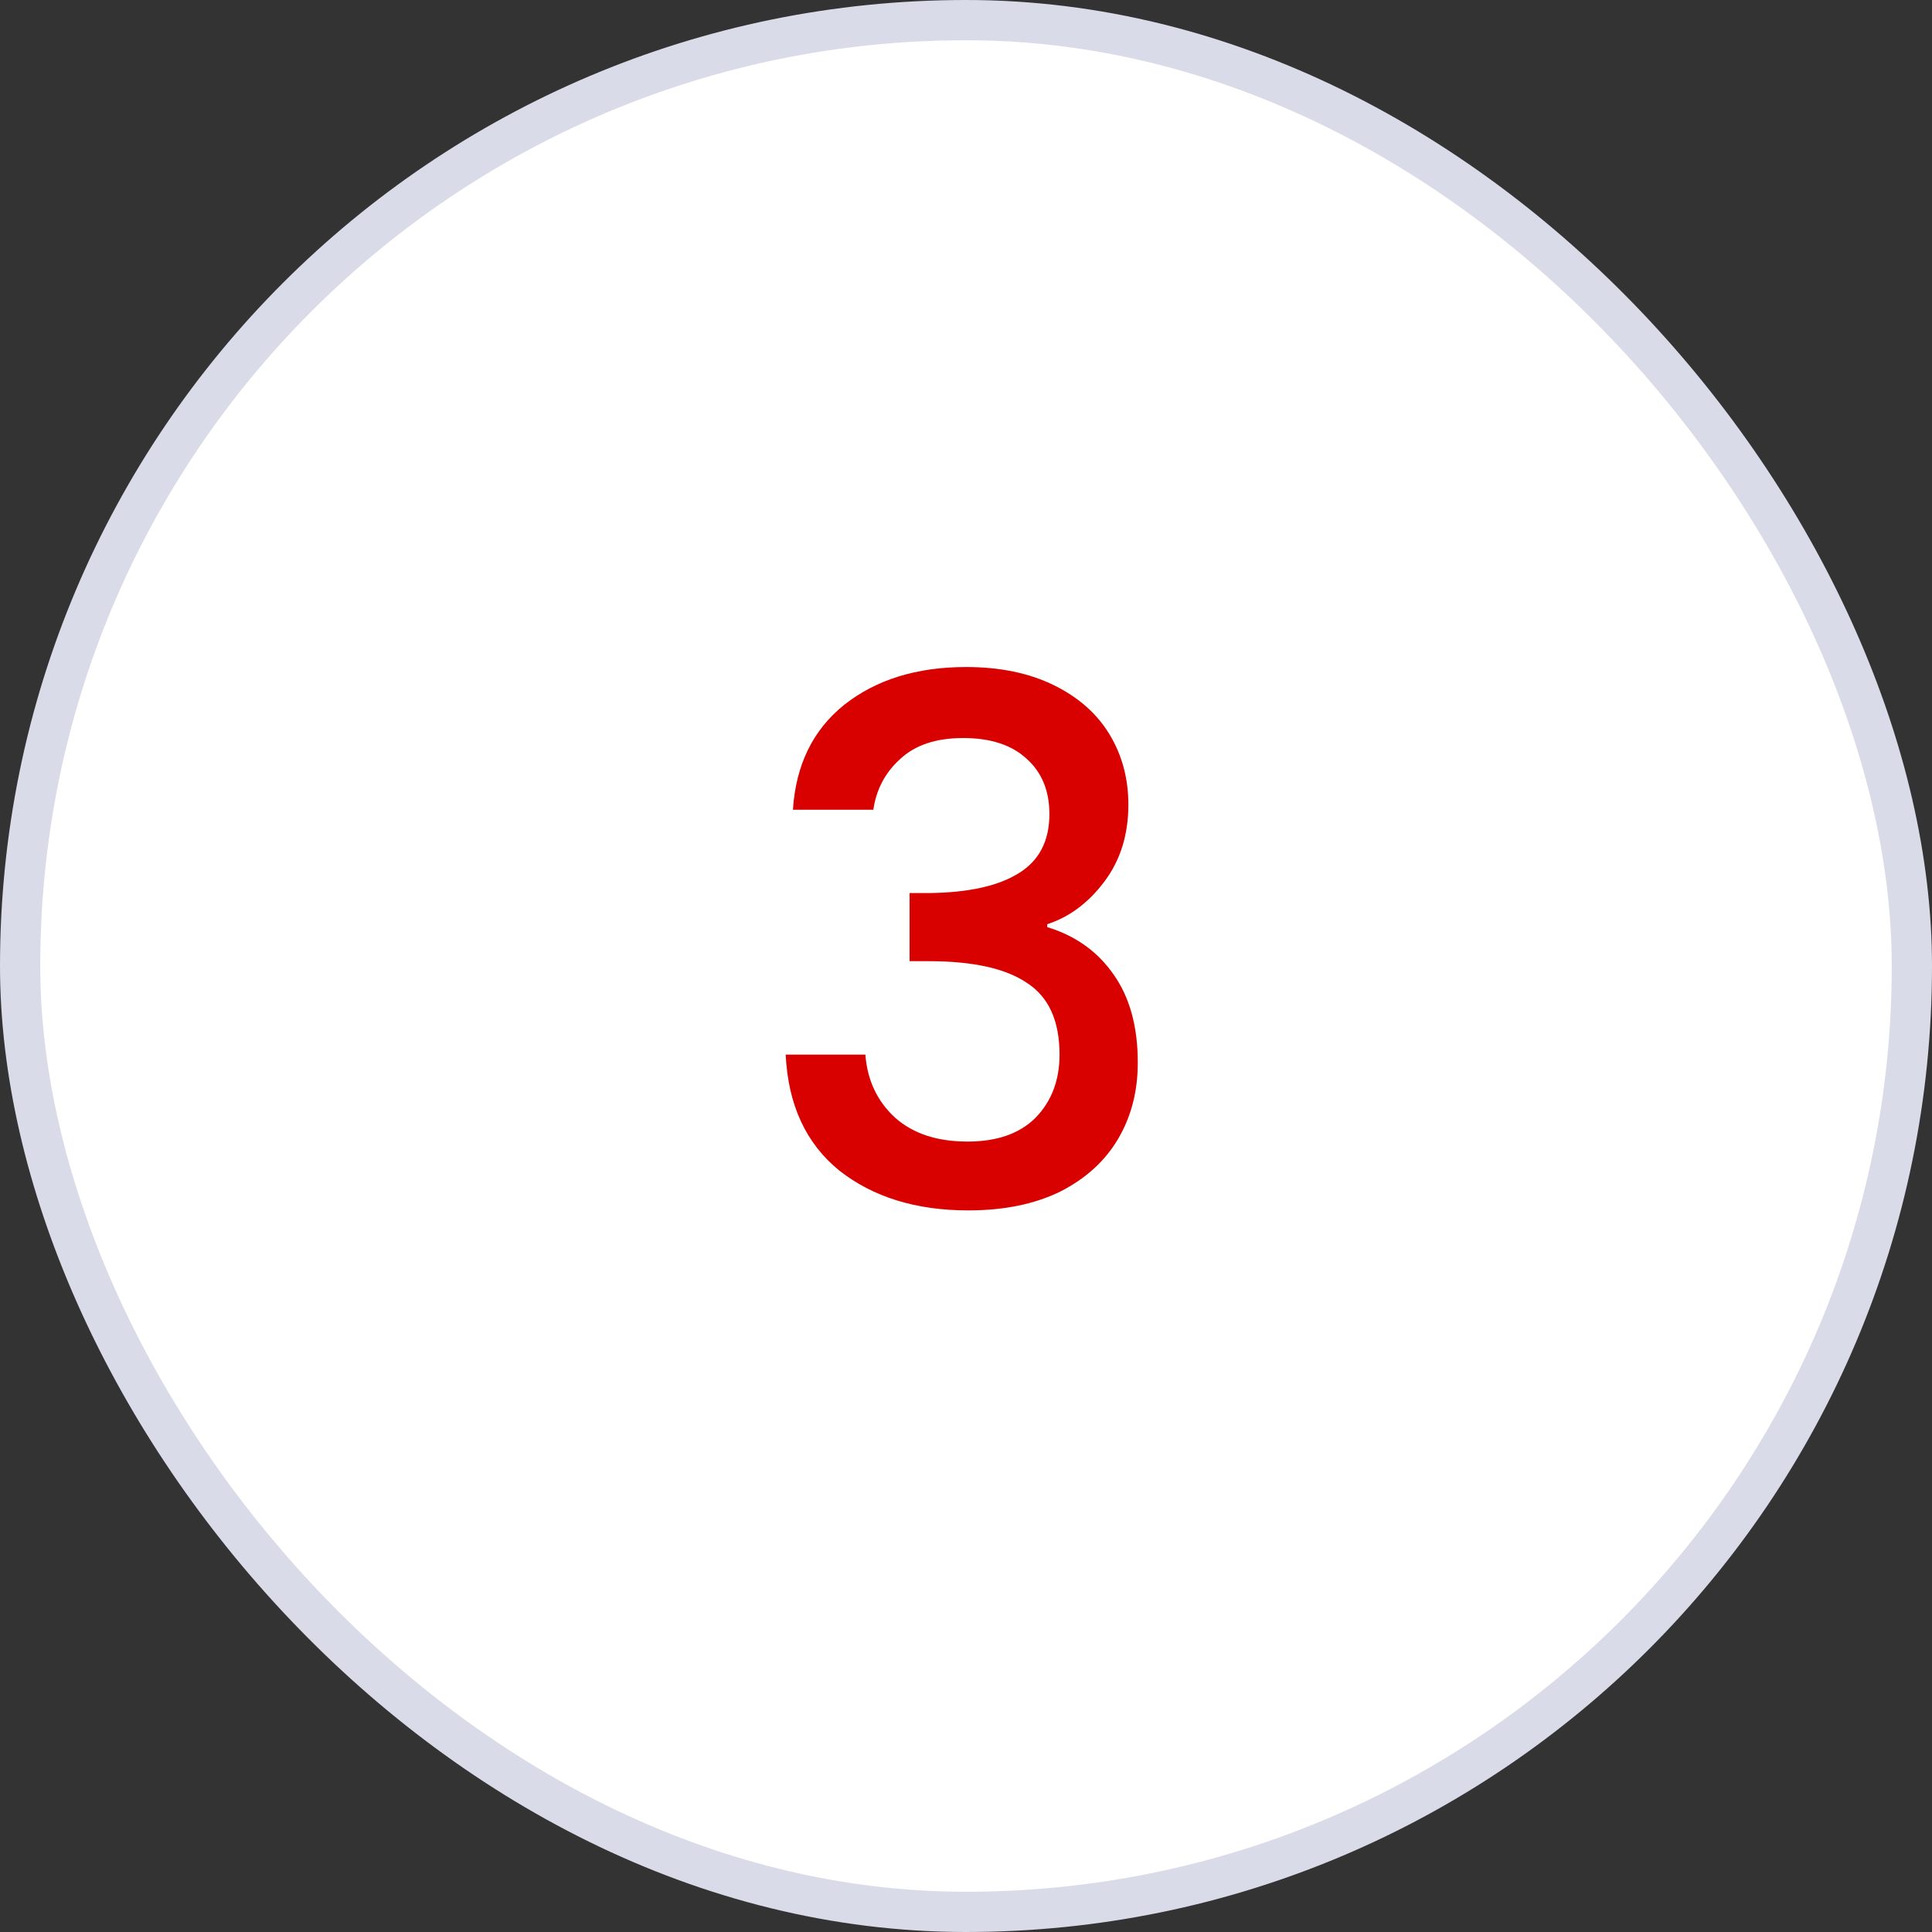 <svg xmlns="http://www.w3.org/2000/svg" width="48" height="48" viewBox="0 0 48 48" fill="none"><rect x="0" y="0" width="48" height="48" fill="#333333" stroke="none"/><rect x="0.5" y="0.5" width="47" height="47" rx="23.5" fill="white"></rect><rect x="0.5" y="0.5" width="47" height="47" rx="23.5" stroke="#D9DBE9"></rect><path d="M19.7 20.118C19.772 19.002 20.198 18.132 20.978 17.508C21.77 16.884 22.778 16.572 24.002 16.572C24.842 16.572 25.568 16.722 26.18 17.022C26.792 17.322 27.254 17.73 27.566 18.246C27.878 18.762 28.034 19.344 28.034 19.992C28.034 20.736 27.836 21.372 27.44 21.9C27.044 22.428 26.57 22.782 26.018 22.962V23.034C26.726 23.25 27.278 23.646 27.674 24.222C28.07 24.786 28.268 25.512 28.268 26.4C28.268 27.108 28.106 27.738 27.782 28.29C27.458 28.842 26.978 29.28 26.342 29.604C25.706 29.916 24.944 30.072 24.056 30.072C22.76 30.072 21.692 29.742 20.852 29.082C20.024 28.41 19.58 27.45 19.52 26.202H21.5C21.548 26.838 21.794 27.36 22.238 27.768C22.682 28.164 23.282 28.362 24.038 28.362C24.77 28.362 25.334 28.164 25.73 27.768C26.126 27.36 26.324 26.838 26.324 26.202C26.324 25.362 26.054 24.768 25.514 24.42C24.986 24.06 24.17 23.88 23.066 23.88H22.598V22.188H23.084C24.056 22.176 24.794 22.014 25.298 21.702C25.814 21.39 26.072 20.898 26.072 20.226C26.072 19.65 25.886 19.194 25.514 18.858C25.142 18.51 24.614 18.336 23.93 18.336C23.258 18.336 22.736 18.51 22.364 18.858C21.992 19.194 21.77 19.614 21.698 20.118H19.7Z" fill="#D90000"></path></svg>